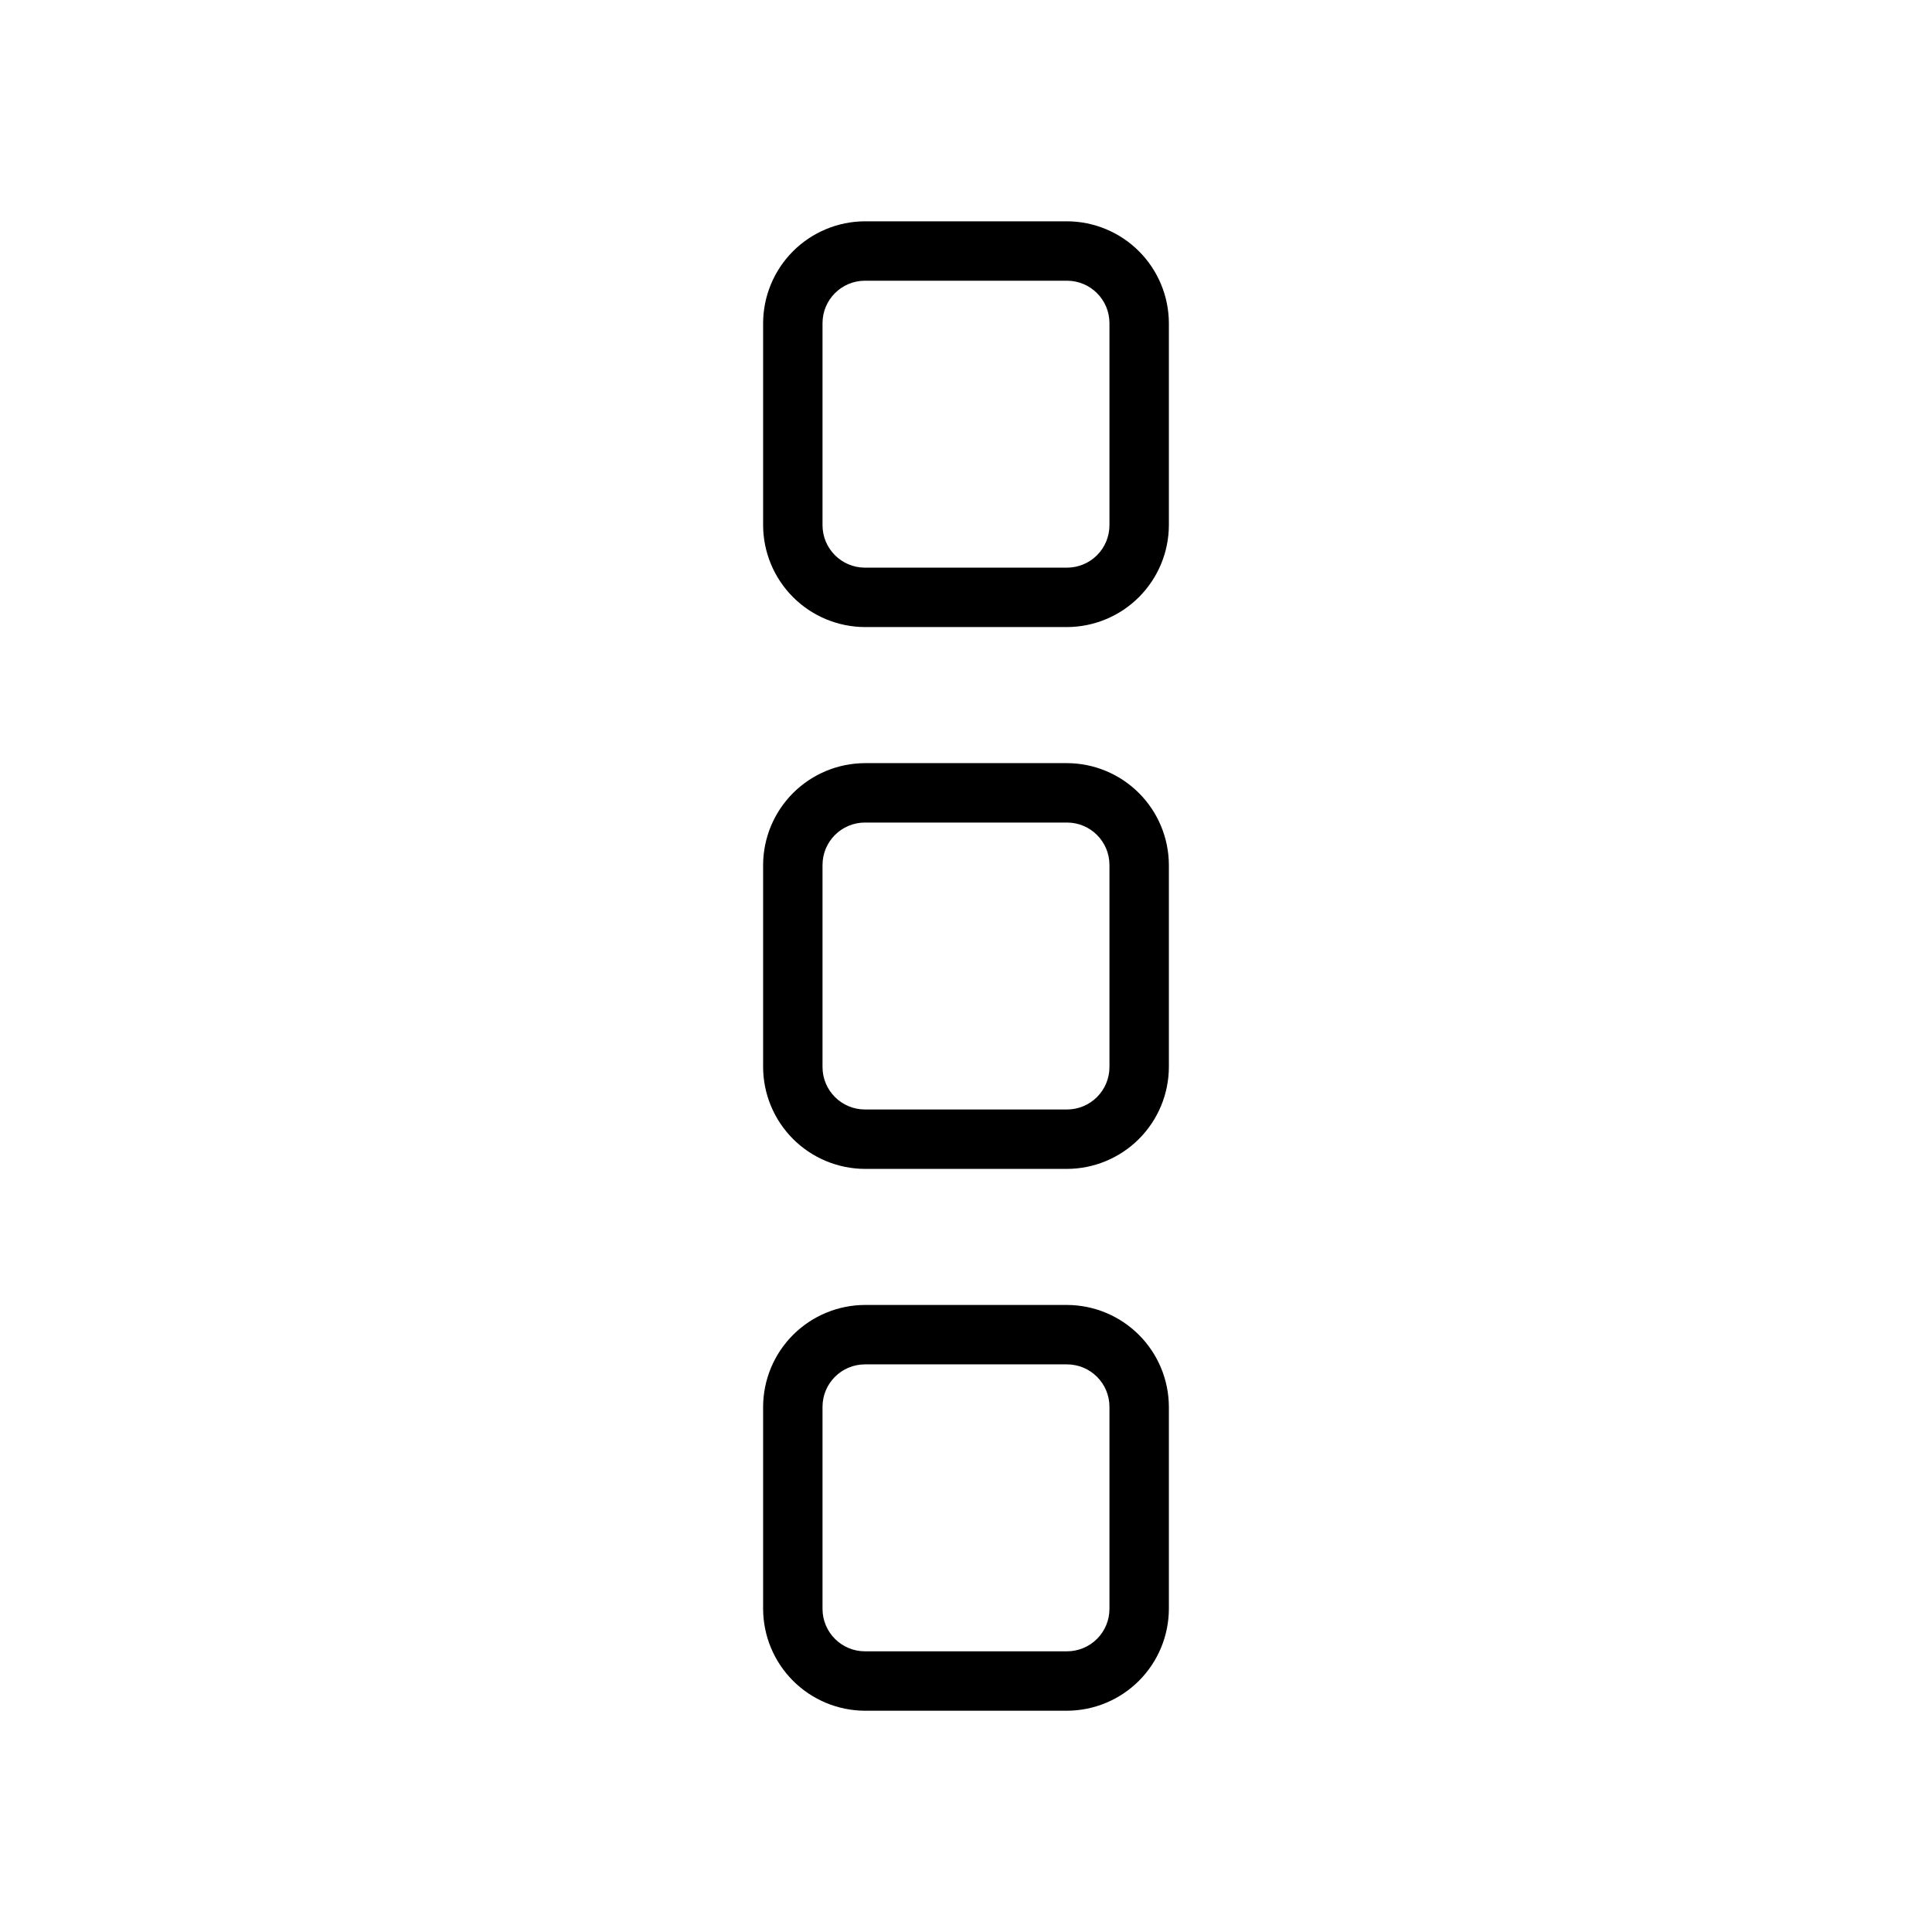 <?xml version="1.0" encoding="UTF-8"?>
<!-- Uploaded to: SVG Repo, www.svgrepo.com, Generator: SVG Repo Mixer Tools -->
<svg fill="#000000" width="800px" height="800px" version="1.1" viewBox="144 144 512 512" xmlns="http://www.w3.org/2000/svg">
 <path d="m426.76 310.18h-53.527c-7.156-0.023-14.012-2.875-19.07-7.934-5.059-5.059-7.91-11.914-7.93-19.07v-53.531 0.004c0.02-7.156 2.871-14.012 7.93-19.07 5.059-5.059 11.914-7.91 19.07-7.93h53.531-0.004c7.156 0.02 14.012 2.871 19.07 7.93 5.059 5.059 7.91 11.914 7.934 19.07v53.531-0.004c-0.023 7.156-2.875 14.012-7.934 19.07-5.059 5.059-11.914 7.91-19.07 7.934zm-53.527-91.789c-6.219 0-11.258 5.039-11.258 11.258v53.531-0.004c0 6.219 5.039 11.258 11.258 11.258h53.531-0.004c2.988 0 5.852-1.184 7.961-3.297 2.113-2.109 3.297-4.973 3.297-7.961v-53.531 0.004c0-6.219-5.039-11.258-11.258-11.258zm53.531 235.38h-53.531c-7.156-0.023-14.012-2.875-19.07-7.934-5.059-5.059-7.91-11.914-7.93-19.07v-53.527c0.02-7.156 2.871-14.012 7.93-19.07 5.059-5.059 11.914-7.91 19.07-7.93h53.531-0.004c7.156 0.02 14.012 2.871 19.07 7.93 5.059 5.059 7.91 11.914 7.934 19.07v53.531-0.004c-0.023 7.156-2.875 14.012-7.934 19.07-5.059 5.059-11.914 7.91-19.07 7.934zm-53.531-91.789c-6.219 0-11.258 5.039-11.258 11.258v53.531-0.004c0 6.219 5.039 11.258 11.258 11.258h53.531-0.004c2.988 0 5.852-1.184 7.961-3.297 2.113-2.109 3.297-4.973 3.297-7.961v-53.527c0-6.219-5.039-11.258-11.258-11.258zm53.531 235.38h-53.531c-7.156-0.023-14.012-2.875-19.07-7.934-5.059-5.059-7.91-11.914-7.93-19.07v-53.531 0.004c0.02-7.156 2.871-14.012 7.93-19.07 5.059-5.059 11.914-7.91 19.07-7.934h53.531-0.004c7.156 0.023 14.012 2.875 19.07 7.934 5.059 5.059 7.91 11.914 7.934 19.07v53.531-0.004c-0.023 7.156-2.875 14.012-7.934 19.07-5.059 5.059-11.914 7.91-19.07 7.934zm-53.531-91.789c-6.219 0-11.258 5.039-11.258 11.258v53.531-0.004c0 6.219 5.039 11.258 11.258 11.258h53.531-0.004c2.988 0 5.852-1.184 7.961-3.297 2.113-2.109 3.297-4.973 3.297-7.961v-53.531 0.004c0-6.219-5.039-11.258-11.258-11.258z"/>
</svg>